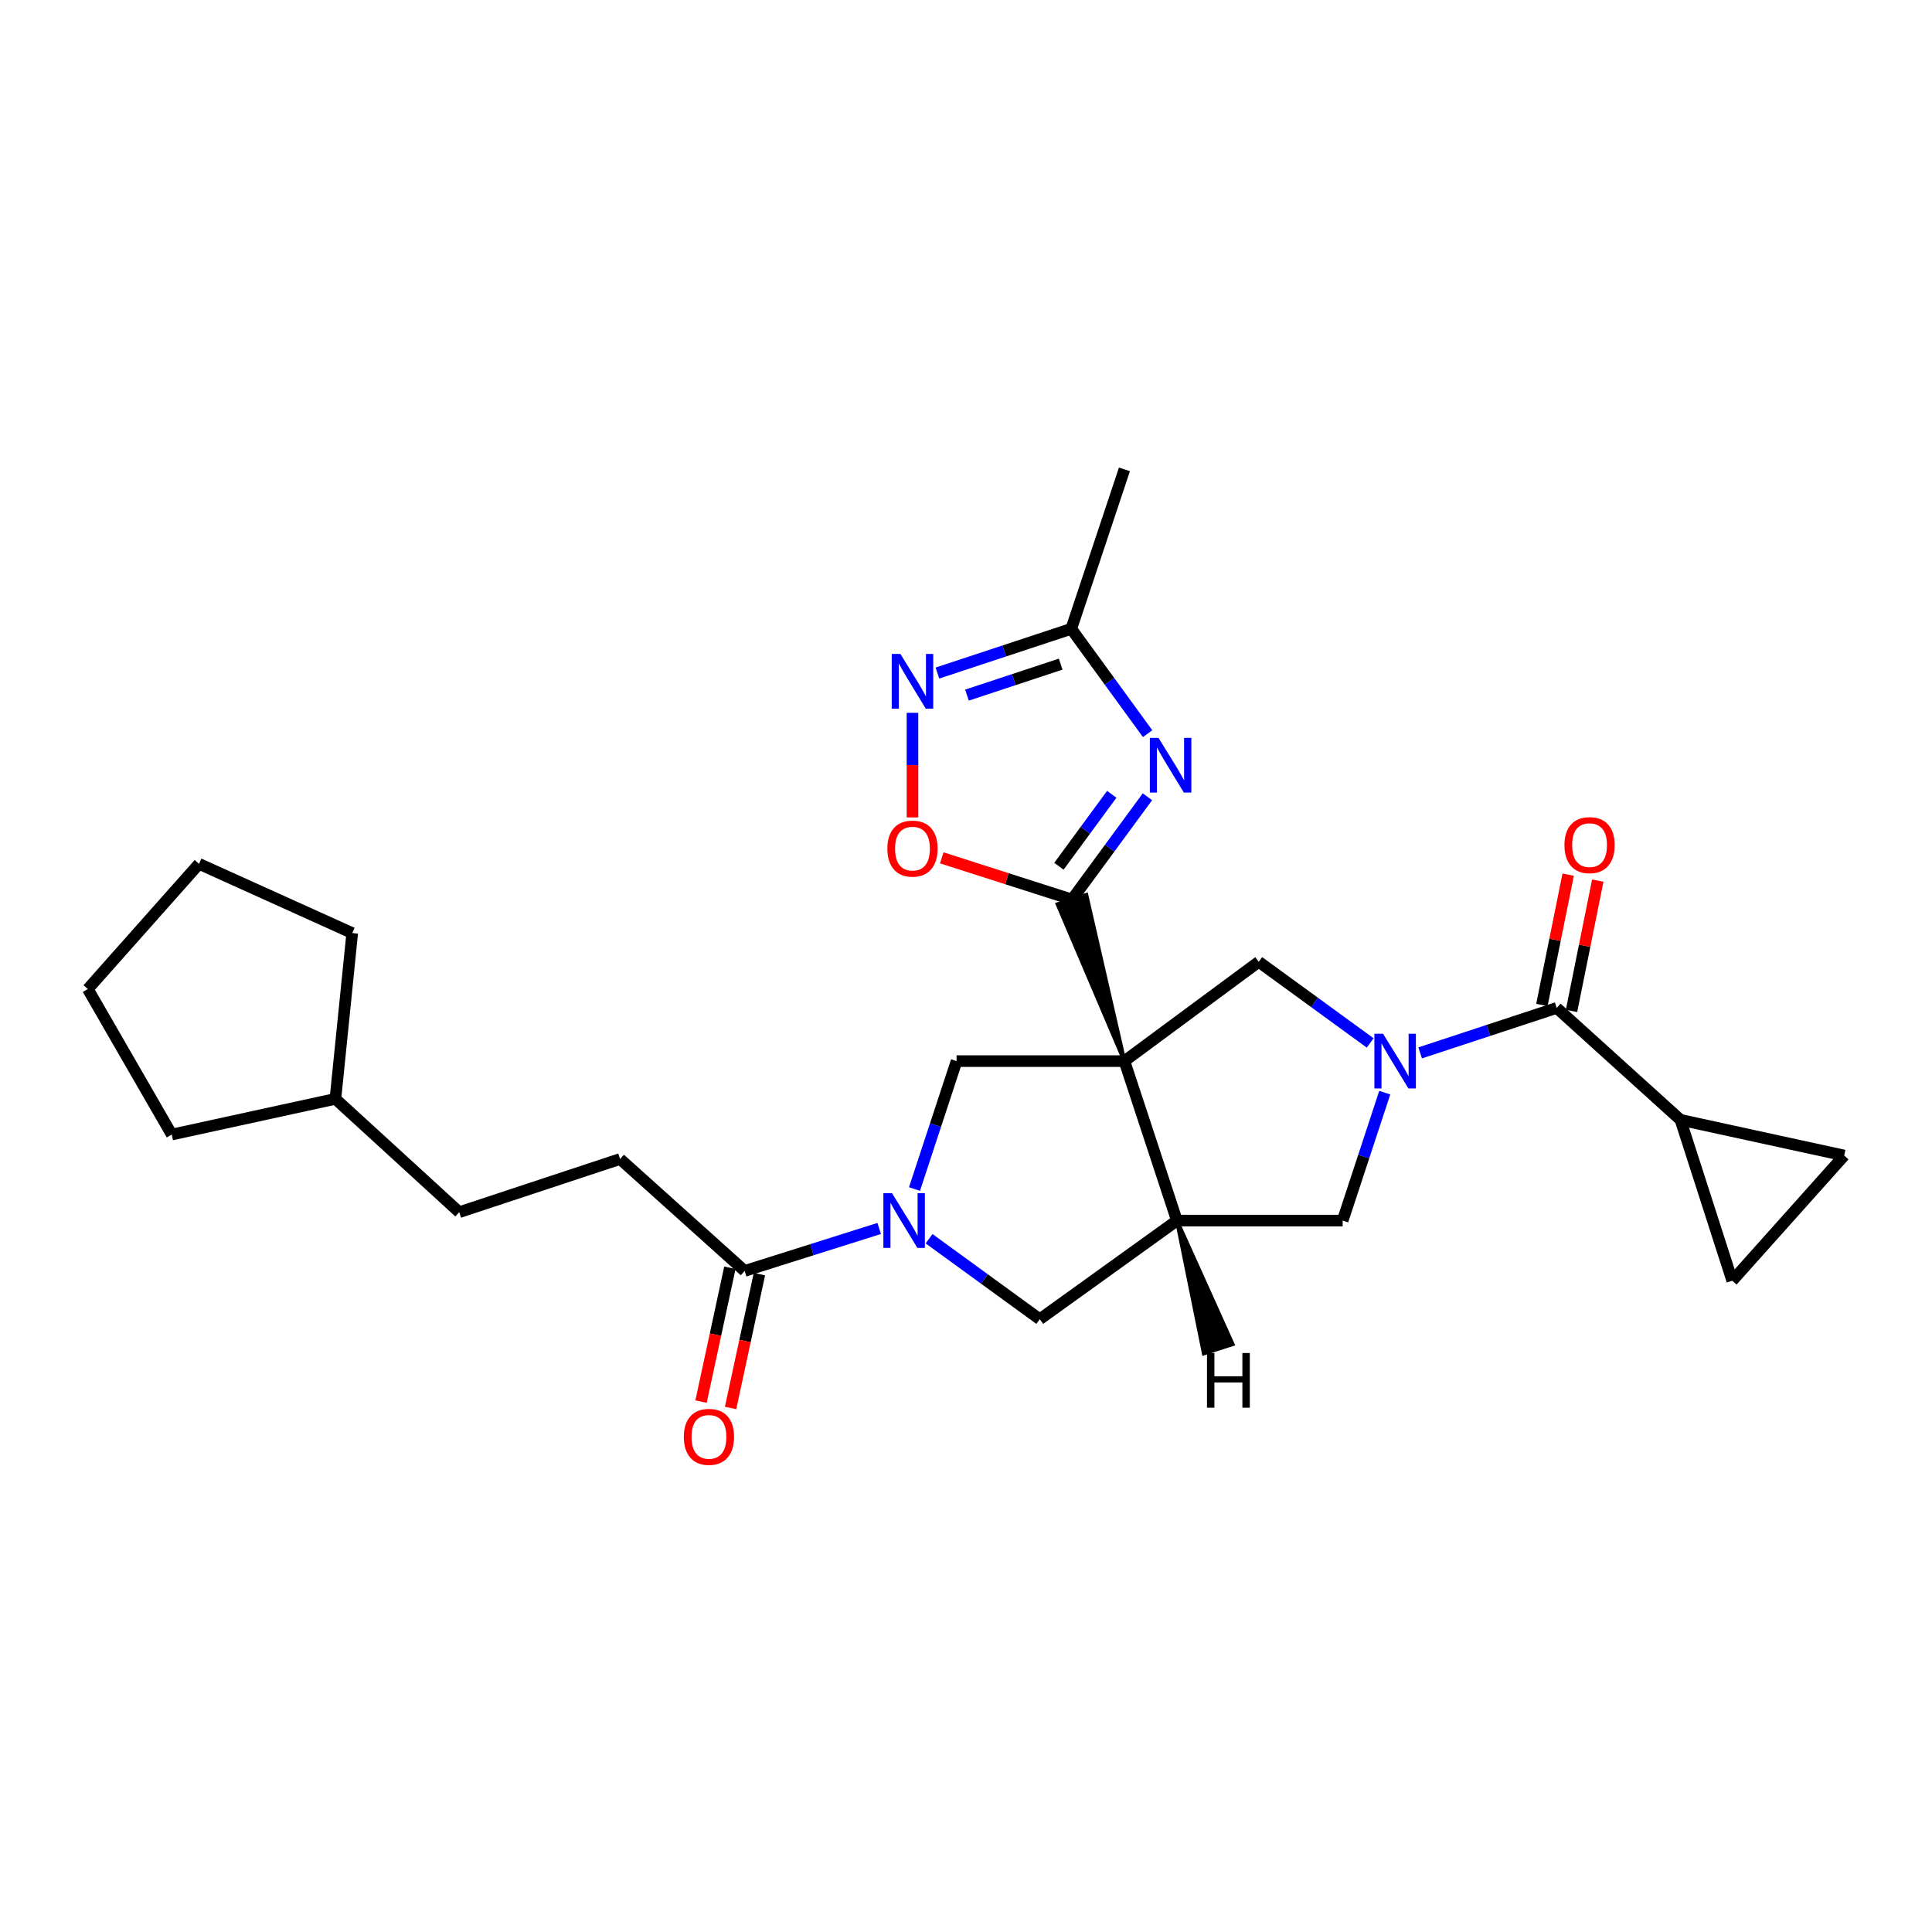 <?xml version='1.0' encoding='iso-8859-1'?>
<svg version='1.1' baseProfile='full'
              xmlns='http://www.w3.org/2000/svg'
                      xmlns:rdkit='http://www.rdkit.org/xml'
                      xmlns:xlink='http://www.w3.org/1999/xlink'
                  xml:space='preserve'
width='1000px' height='1000px' viewBox='0 0 1000 1000'>
<!-- END OF HEADER -->
<rect style='opacity:1.0;fill:#FFFFFF;stroke:none' width='1000' height='1000' x='0' y='0'> </rect>
<path class='bond-0' d='M 582.005,549.229 L 562.281,463.176 L 547.406,468.006 Z' style='fill:#000000;fill-rule:evenodd;fill-opacity:1;stroke:#000000;stroke-width:2px;stroke-linecap:butt;stroke-linejoin:miter;stroke-opacity:1;' />
<path class='bond-3' d='M 582.005,549.229 L 609.166,631.773' style='fill:none;fill-rule:evenodd;stroke:#000000;stroke-width:6px;stroke-linecap:butt;stroke-linejoin:miter;stroke-opacity:1' />
<path class='bond-5' d='M 582.005,549.229 L 651.524,497.826' style='fill:none;fill-rule:evenodd;stroke:#000000;stroke-width:6px;stroke-linecap:butt;stroke-linejoin:miter;stroke-opacity:1' />
<path class='bond-7' d='M 582.005,549.229 L 495.117,549.229' style='fill:none;fill-rule:evenodd;stroke:#000000;stroke-width:6px;stroke-linecap:butt;stroke-linejoin:miter;stroke-opacity:1' />
<path class='bond-2' d='M 554.844,465.591 L 574.379,438.998' style='fill:none;fill-rule:evenodd;stroke:#000000;stroke-width:6px;stroke-linecap:butt;stroke-linejoin:miter;stroke-opacity:1' />
<path class='bond-2' d='M 574.379,438.998 L 593.913,412.405' style='fill:none;fill-rule:evenodd;stroke:#0000FF;stroke-width:6px;stroke-linecap:butt;stroke-linejoin:miter;stroke-opacity:1' />
<path class='bond-2' d='M 548.1,448.354 L 561.774,429.739' style='fill:none;fill-rule:evenodd;stroke:#000000;stroke-width:6px;stroke-linecap:butt;stroke-linejoin:miter;stroke-opacity:1' />
<path class='bond-2' d='M 561.774,429.739 L 575.448,411.124' style='fill:none;fill-rule:evenodd;stroke:#0000FF;stroke-width:6px;stroke-linecap:butt;stroke-linejoin:miter;stroke-opacity:1' />
<path class='bond-9' d='M 554.844,465.591 L 521.155,454.804' style='fill:none;fill-rule:evenodd;stroke:#000000;stroke-width:6px;stroke-linecap:butt;stroke-linejoin:miter;stroke-opacity:1' />
<path class='bond-9' d='M 521.155,454.804 L 487.467,444.016' style='fill:none;fill-rule:evenodd;stroke:#FF0000;stroke-width:6px;stroke-linecap:butt;stroke-linejoin:miter;stroke-opacity:1' />
<path class='bond-1' d='M 709.197,539.82 L 680.36,518.823' style='fill:none;fill-rule:evenodd;stroke:#0000FF;stroke-width:6px;stroke-linecap:butt;stroke-linejoin:miter;stroke-opacity:1' />
<path class='bond-1' d='M 680.36,518.823 L 651.524,497.826' style='fill:none;fill-rule:evenodd;stroke:#000000;stroke-width:6px;stroke-linecap:butt;stroke-linejoin:miter;stroke-opacity:1' />
<path class='bond-6' d='M 735.061,544.97 L 770.406,533.337' style='fill:none;fill-rule:evenodd;stroke:#0000FF;stroke-width:6px;stroke-linecap:butt;stroke-linejoin:miter;stroke-opacity:1' />
<path class='bond-6' d='M 770.406,533.337 L 805.75,521.703' style='fill:none;fill-rule:evenodd;stroke:#000000;stroke-width:6px;stroke-linecap:butt;stroke-linejoin:miter;stroke-opacity:1' />
<path class='bond-28' d='M 716.746,565.562 L 705.853,598.667' style='fill:none;fill-rule:evenodd;stroke:#0000FF;stroke-width:6px;stroke-linecap:butt;stroke-linejoin:miter;stroke-opacity:1' />
<path class='bond-28' d='M 705.853,598.667 L 694.959,631.773' style='fill:none;fill-rule:evenodd;stroke:#000000;stroke-width:6px;stroke-linecap:butt;stroke-linejoin:miter;stroke-opacity:1' />
<path class='bond-10' d='M 594,379.746 L 574.244,352.611' style='fill:none;fill-rule:evenodd;stroke:#0000FF;stroke-width:6px;stroke-linecap:butt;stroke-linejoin:miter;stroke-opacity:1' />
<path class='bond-10' d='M 574.244,352.611 L 554.487,325.476' style='fill:none;fill-rule:evenodd;stroke:#000000;stroke-width:6px;stroke-linecap:butt;stroke-linejoin:miter;stroke-opacity:1' />
<path class='bond-11' d='M 609.166,631.773 L 694.959,631.773' style='fill:none;fill-rule:evenodd;stroke:#000000;stroke-width:6px;stroke-linecap:butt;stroke-linejoin:miter;stroke-opacity:1' />
<path class='bond-14' d='M 609.166,631.773 L 538.179,682.82' style='fill:none;fill-rule:evenodd;stroke:#000000;stroke-width:6px;stroke-linecap:butt;stroke-linejoin:miter;stroke-opacity:1' />
<path class='bond-32' d='M 609.166,631.773 L 623.108,700.54 L 637.994,695.743 Z' style='fill:#000000;fill-rule:evenodd;fill-opacity:1;stroke:#000000;stroke-width:2px;stroke-linecap:butt;stroke-linejoin:miter;stroke-opacity:1;' />
<path class='bond-4' d='M 473.344,615.441 L 484.23,582.335' style='fill:none;fill-rule:evenodd;stroke:#0000FF;stroke-width:6px;stroke-linecap:butt;stroke-linejoin:miter;stroke-opacity:1' />
<path class='bond-4' d='M 484.23,582.335 L 495.117,549.229' style='fill:none;fill-rule:evenodd;stroke:#000000;stroke-width:6px;stroke-linecap:butt;stroke-linejoin:miter;stroke-opacity:1' />
<path class='bond-12' d='M 455.069,635.848 L 420.249,646.844' style='fill:none;fill-rule:evenodd;stroke:#0000FF;stroke-width:6px;stroke-linecap:butt;stroke-linejoin:miter;stroke-opacity:1' />
<path class='bond-12' d='M 420.249,646.844 L 385.43,657.839' style='fill:none;fill-rule:evenodd;stroke:#000000;stroke-width:6px;stroke-linecap:butt;stroke-linejoin:miter;stroke-opacity:1' />
<path class='bond-27' d='M 480.883,641.16 L 509.531,661.99' style='fill:none;fill-rule:evenodd;stroke:#0000FF;stroke-width:6px;stroke-linecap:butt;stroke-linejoin:miter;stroke-opacity:1' />
<path class='bond-27' d='M 509.531,661.99 L 538.179,682.82' style='fill:none;fill-rule:evenodd;stroke:#000000;stroke-width:6px;stroke-linecap:butt;stroke-linejoin:miter;stroke-opacity:1' />
<path class='bond-13' d='M 805.75,521.703 L 869.812,579.64' style='fill:none;fill-rule:evenodd;stroke:#000000;stroke-width:6px;stroke-linecap:butt;stroke-linejoin:miter;stroke-opacity:1' />
<path class='bond-17' d='M 813.416,523.249 L 820.213,489.529' style='fill:none;fill-rule:evenodd;stroke:#000000;stroke-width:6px;stroke-linecap:butt;stroke-linejoin:miter;stroke-opacity:1' />
<path class='bond-17' d='M 820.213,489.529 L 827.011,455.809' style='fill:none;fill-rule:evenodd;stroke:#FF0000;stroke-width:6px;stroke-linecap:butt;stroke-linejoin:miter;stroke-opacity:1' />
<path class='bond-17' d='M 798.084,520.158 L 804.882,486.438' style='fill:none;fill-rule:evenodd;stroke:#000000;stroke-width:6px;stroke-linecap:butt;stroke-linejoin:miter;stroke-opacity:1' />
<path class='bond-17' d='M 804.882,486.438 L 811.679,452.718' style='fill:none;fill-rule:evenodd;stroke:#FF0000;stroke-width:6px;stroke-linecap:butt;stroke-linejoin:miter;stroke-opacity:1' />
<path class='bond-8' d='M 472.3,368.96 L 472.3,396.022' style='fill:none;fill-rule:evenodd;stroke:#0000FF;stroke-width:6px;stroke-linecap:butt;stroke-linejoin:miter;stroke-opacity:1' />
<path class='bond-8' d='M 472.3,396.022 L 472.3,423.085' style='fill:none;fill-rule:evenodd;stroke:#FF0000;stroke-width:6px;stroke-linecap:butt;stroke-linejoin:miter;stroke-opacity:1' />
<path class='bond-29' d='M 485.204,348.372 L 519.846,336.924' style='fill:none;fill-rule:evenodd;stroke:#0000FF;stroke-width:6px;stroke-linecap:butt;stroke-linejoin:miter;stroke-opacity:1' />
<path class='bond-29' d='M 519.846,336.924 L 554.487,325.476' style='fill:none;fill-rule:evenodd;stroke:#000000;stroke-width:6px;stroke-linecap:butt;stroke-linejoin:miter;stroke-opacity:1' />
<path class='bond-29' d='M 500.504,359.788 L 524.753,351.774' style='fill:none;fill-rule:evenodd;stroke:#0000FF;stroke-width:6px;stroke-linecap:butt;stroke-linejoin:miter;stroke-opacity:1' />
<path class='bond-29' d='M 524.753,351.774 L 549.002,343.76' style='fill:none;fill-rule:evenodd;stroke:#000000;stroke-width:6px;stroke-linecap:butt;stroke-linejoin:miter;stroke-opacity:1' />
<path class='bond-21' d='M 554.487,325.476 L 582.005,242.949' style='fill:none;fill-rule:evenodd;stroke:#000000;stroke-width:6px;stroke-linecap:butt;stroke-linejoin:miter;stroke-opacity:1' />
<path class='bond-18' d='M 377.785,656.193 L 370.323,690.832' style='fill:none;fill-rule:evenodd;stroke:#000000;stroke-width:6px;stroke-linecap:butt;stroke-linejoin:miter;stroke-opacity:1' />
<path class='bond-18' d='M 370.323,690.832 L 362.861,725.472' style='fill:none;fill-rule:evenodd;stroke:#FF0000;stroke-width:6px;stroke-linecap:butt;stroke-linejoin:miter;stroke-opacity:1' />
<path class='bond-18' d='M 393.074,659.486 L 385.612,694.126' style='fill:none;fill-rule:evenodd;stroke:#000000;stroke-width:6px;stroke-linecap:butt;stroke-linejoin:miter;stroke-opacity:1' />
<path class='bond-18' d='M 385.612,694.126 L 378.15,728.765' style='fill:none;fill-rule:evenodd;stroke:#FF0000;stroke-width:6px;stroke-linecap:butt;stroke-linejoin:miter;stroke-opacity:1' />
<path class='bond-19' d='M 385.43,657.839 L 320.95,599.894' style='fill:none;fill-rule:evenodd;stroke:#000000;stroke-width:6px;stroke-linecap:butt;stroke-linejoin:miter;stroke-opacity:1' />
<path class='bond-15' d='M 869.812,579.64 L 954.545,598.095' style='fill:none;fill-rule:evenodd;stroke:#000000;stroke-width:6px;stroke-linecap:butt;stroke-linejoin:miter;stroke-opacity:1' />
<path class='bond-16' d='M 869.812,579.64 L 896.609,662.905' style='fill:none;fill-rule:evenodd;stroke:#000000;stroke-width:6px;stroke-linecap:butt;stroke-linejoin:miter;stroke-opacity:1' />
<path class='bond-30' d='M 954.545,598.095 L 896.609,662.905' style='fill:none;fill-rule:evenodd;stroke:#000000;stroke-width:6px;stroke-linecap:butt;stroke-linejoin:miter;stroke-opacity:1' />
<path class='bond-20' d='M 320.95,599.894 L 237.703,627.428' style='fill:none;fill-rule:evenodd;stroke:#000000;stroke-width:6px;stroke-linecap:butt;stroke-linejoin:miter;stroke-opacity:1' />
<path class='bond-22' d='M 237.703,627.428 L 173.606,568.77' style='fill:none;fill-rule:evenodd;stroke:#000000;stroke-width:6px;stroke-linecap:butt;stroke-linejoin:miter;stroke-opacity:1' />
<path class='bond-23' d='M 173.606,568.77 L 88.89,587.243' style='fill:none;fill-rule:evenodd;stroke:#000000;stroke-width:6px;stroke-linecap:butt;stroke-linejoin:miter;stroke-opacity:1' />
<path class='bond-24' d='M 173.606,568.77 L 182.312,482.96' style='fill:none;fill-rule:evenodd;stroke:#000000;stroke-width:6px;stroke-linecap:butt;stroke-linejoin:miter;stroke-opacity:1' />
<path class='bond-25' d='M 88.89,587.243 L 45.455,511.928' style='fill:none;fill-rule:evenodd;stroke:#000000;stroke-width:6px;stroke-linecap:butt;stroke-linejoin:miter;stroke-opacity:1' />
<path class='bond-26' d='M 182.312,482.96 L 103.009,447.127' style='fill:none;fill-rule:evenodd;stroke:#000000;stroke-width:6px;stroke-linecap:butt;stroke-linejoin:miter;stroke-opacity:1' />
<path class='bond-31' d='M 45.455,511.928 L 103.009,447.127' style='fill:none;fill-rule:evenodd;stroke:#000000;stroke-width:6px;stroke-linecap:butt;stroke-linejoin:miter;stroke-opacity:1' />
<path  class='atom-2' d='M 715.86 535.069
L 725.14 550.069
Q 726.06 551.549, 727.54 554.229
Q 729.02 556.909, 729.1 557.069
L 729.1 535.069
L 732.86 535.069
L 732.86 563.389
L 728.98 563.389
L 719.02 546.989
Q 717.86 545.069, 716.62 542.869
Q 715.42 540.669, 715.06 539.989
L 715.06 563.389
L 711.38 563.389
L 711.38 535.069
L 715.86 535.069
' fill='#0000FF'/>
<path  class='atom-3' d='M 599.639 381.929
L 608.919 396.929
Q 609.839 398.409, 611.319 401.089
Q 612.799 403.769, 612.879 403.929
L 612.879 381.929
L 616.639 381.929
L 616.639 410.249
L 612.759 410.249
L 602.799 393.849
Q 601.639 391.929, 600.399 389.729
Q 599.199 387.529, 598.839 386.849
L 598.839 410.249
L 595.159 410.249
L 595.159 381.929
L 599.639 381.929
' fill='#0000FF'/>
<path  class='atom-5' d='M 461.713 617.613
L 470.993 632.613
Q 471.913 634.093, 473.393 636.773
Q 474.873 639.453, 474.953 639.613
L 474.953 617.613
L 478.713 617.613
L 478.713 645.933
L 474.833 645.933
L 464.873 629.533
Q 463.713 627.613, 462.473 625.413
Q 461.273 623.213, 460.913 622.533
L 460.913 645.933
L 457.233 645.933
L 457.233 617.613
L 461.713 617.613
' fill='#0000FF'/>
<path  class='atom-9' d='M 466.04 338.477
L 475.32 353.477
Q 476.24 354.957, 477.72 357.637
Q 479.2 360.317, 479.28 360.477
L 479.28 338.477
L 483.04 338.477
L 483.04 366.797
L 479.16 366.797
L 469.2 350.397
Q 468.04 348.477, 466.8 346.277
Q 465.6 344.077, 465.24 343.397
L 465.24 366.797
L 461.56 366.797
L 461.56 338.477
L 466.04 338.477
' fill='#0000FF'/>
<path  class='atom-10' d='M 459.3 439.24
Q 459.3 432.44, 462.66 428.64
Q 466.02 424.84, 472.3 424.84
Q 478.58 424.84, 481.94 428.64
Q 485.3 432.44, 485.3 439.24
Q 485.3 446.12, 481.9 450.04
Q 478.5 453.92, 472.3 453.92
Q 466.06 453.92, 462.66 450.04
Q 459.3 446.16, 459.3 439.24
M 472.3 450.72
Q 476.62 450.72, 478.94 447.84
Q 481.3 444.92, 481.3 439.24
Q 481.3 433.68, 478.94 430.88
Q 476.62 428.04, 472.3 428.04
Q 467.98 428.04, 465.62 430.84
Q 463.3 433.64, 463.3 439.24
Q 463.3 444.96, 465.62 447.84
Q 467.98 450.72, 472.3 450.72
' fill='#FF0000'/>
<path  class='atom-18' d='M 809.754 437.432
Q 809.754 430.632, 813.114 426.832
Q 816.474 423.032, 822.754 423.032
Q 829.034 423.032, 832.394 426.832
Q 835.754 430.632, 835.754 437.432
Q 835.754 444.312, 832.354 448.232
Q 828.954 452.112, 822.754 452.112
Q 816.514 452.112, 813.114 448.232
Q 809.754 444.352, 809.754 437.432
M 822.754 448.912
Q 827.074 448.912, 829.394 446.032
Q 831.754 443.112, 831.754 437.432
Q 831.754 431.872, 829.394 429.072
Q 827.074 426.232, 822.754 426.232
Q 818.434 426.232, 816.074 429.032
Q 813.754 431.832, 813.754 437.432
Q 813.754 443.152, 816.074 446.032
Q 818.434 448.912, 822.754 448.912
' fill='#FF0000'/>
<path  class='atom-19' d='M 353.949 743.712
Q 353.949 736.912, 357.309 733.112
Q 360.669 729.312, 366.949 729.312
Q 373.229 729.312, 376.589 733.112
Q 379.949 736.912, 379.949 743.712
Q 379.949 750.592, 376.549 754.512
Q 373.149 758.392, 366.949 758.392
Q 360.709 758.392, 357.309 754.512
Q 353.949 750.632, 353.949 743.712
M 366.949 755.192
Q 371.269 755.192, 373.589 752.312
Q 375.949 749.392, 375.949 743.712
Q 375.949 738.152, 373.589 735.352
Q 371.269 732.512, 366.949 732.512
Q 362.629 732.512, 360.269 735.312
Q 357.949 738.112, 357.949 743.712
Q 357.949 749.432, 360.269 752.312
Q 362.629 755.192, 366.949 755.192
' fill='#FF0000'/>
<path  class='atom-28' d='M 624.734 700.314
L 628.574 700.314
L 628.574 712.354
L 643.054 712.354
L 643.054 700.314
L 646.894 700.314
L 646.894 728.634
L 643.054 728.634
L 643.054 715.554
L 628.574 715.554
L 628.574 728.634
L 624.734 728.634
L 624.734 700.314
' fill='#000000'/>
</svg>
